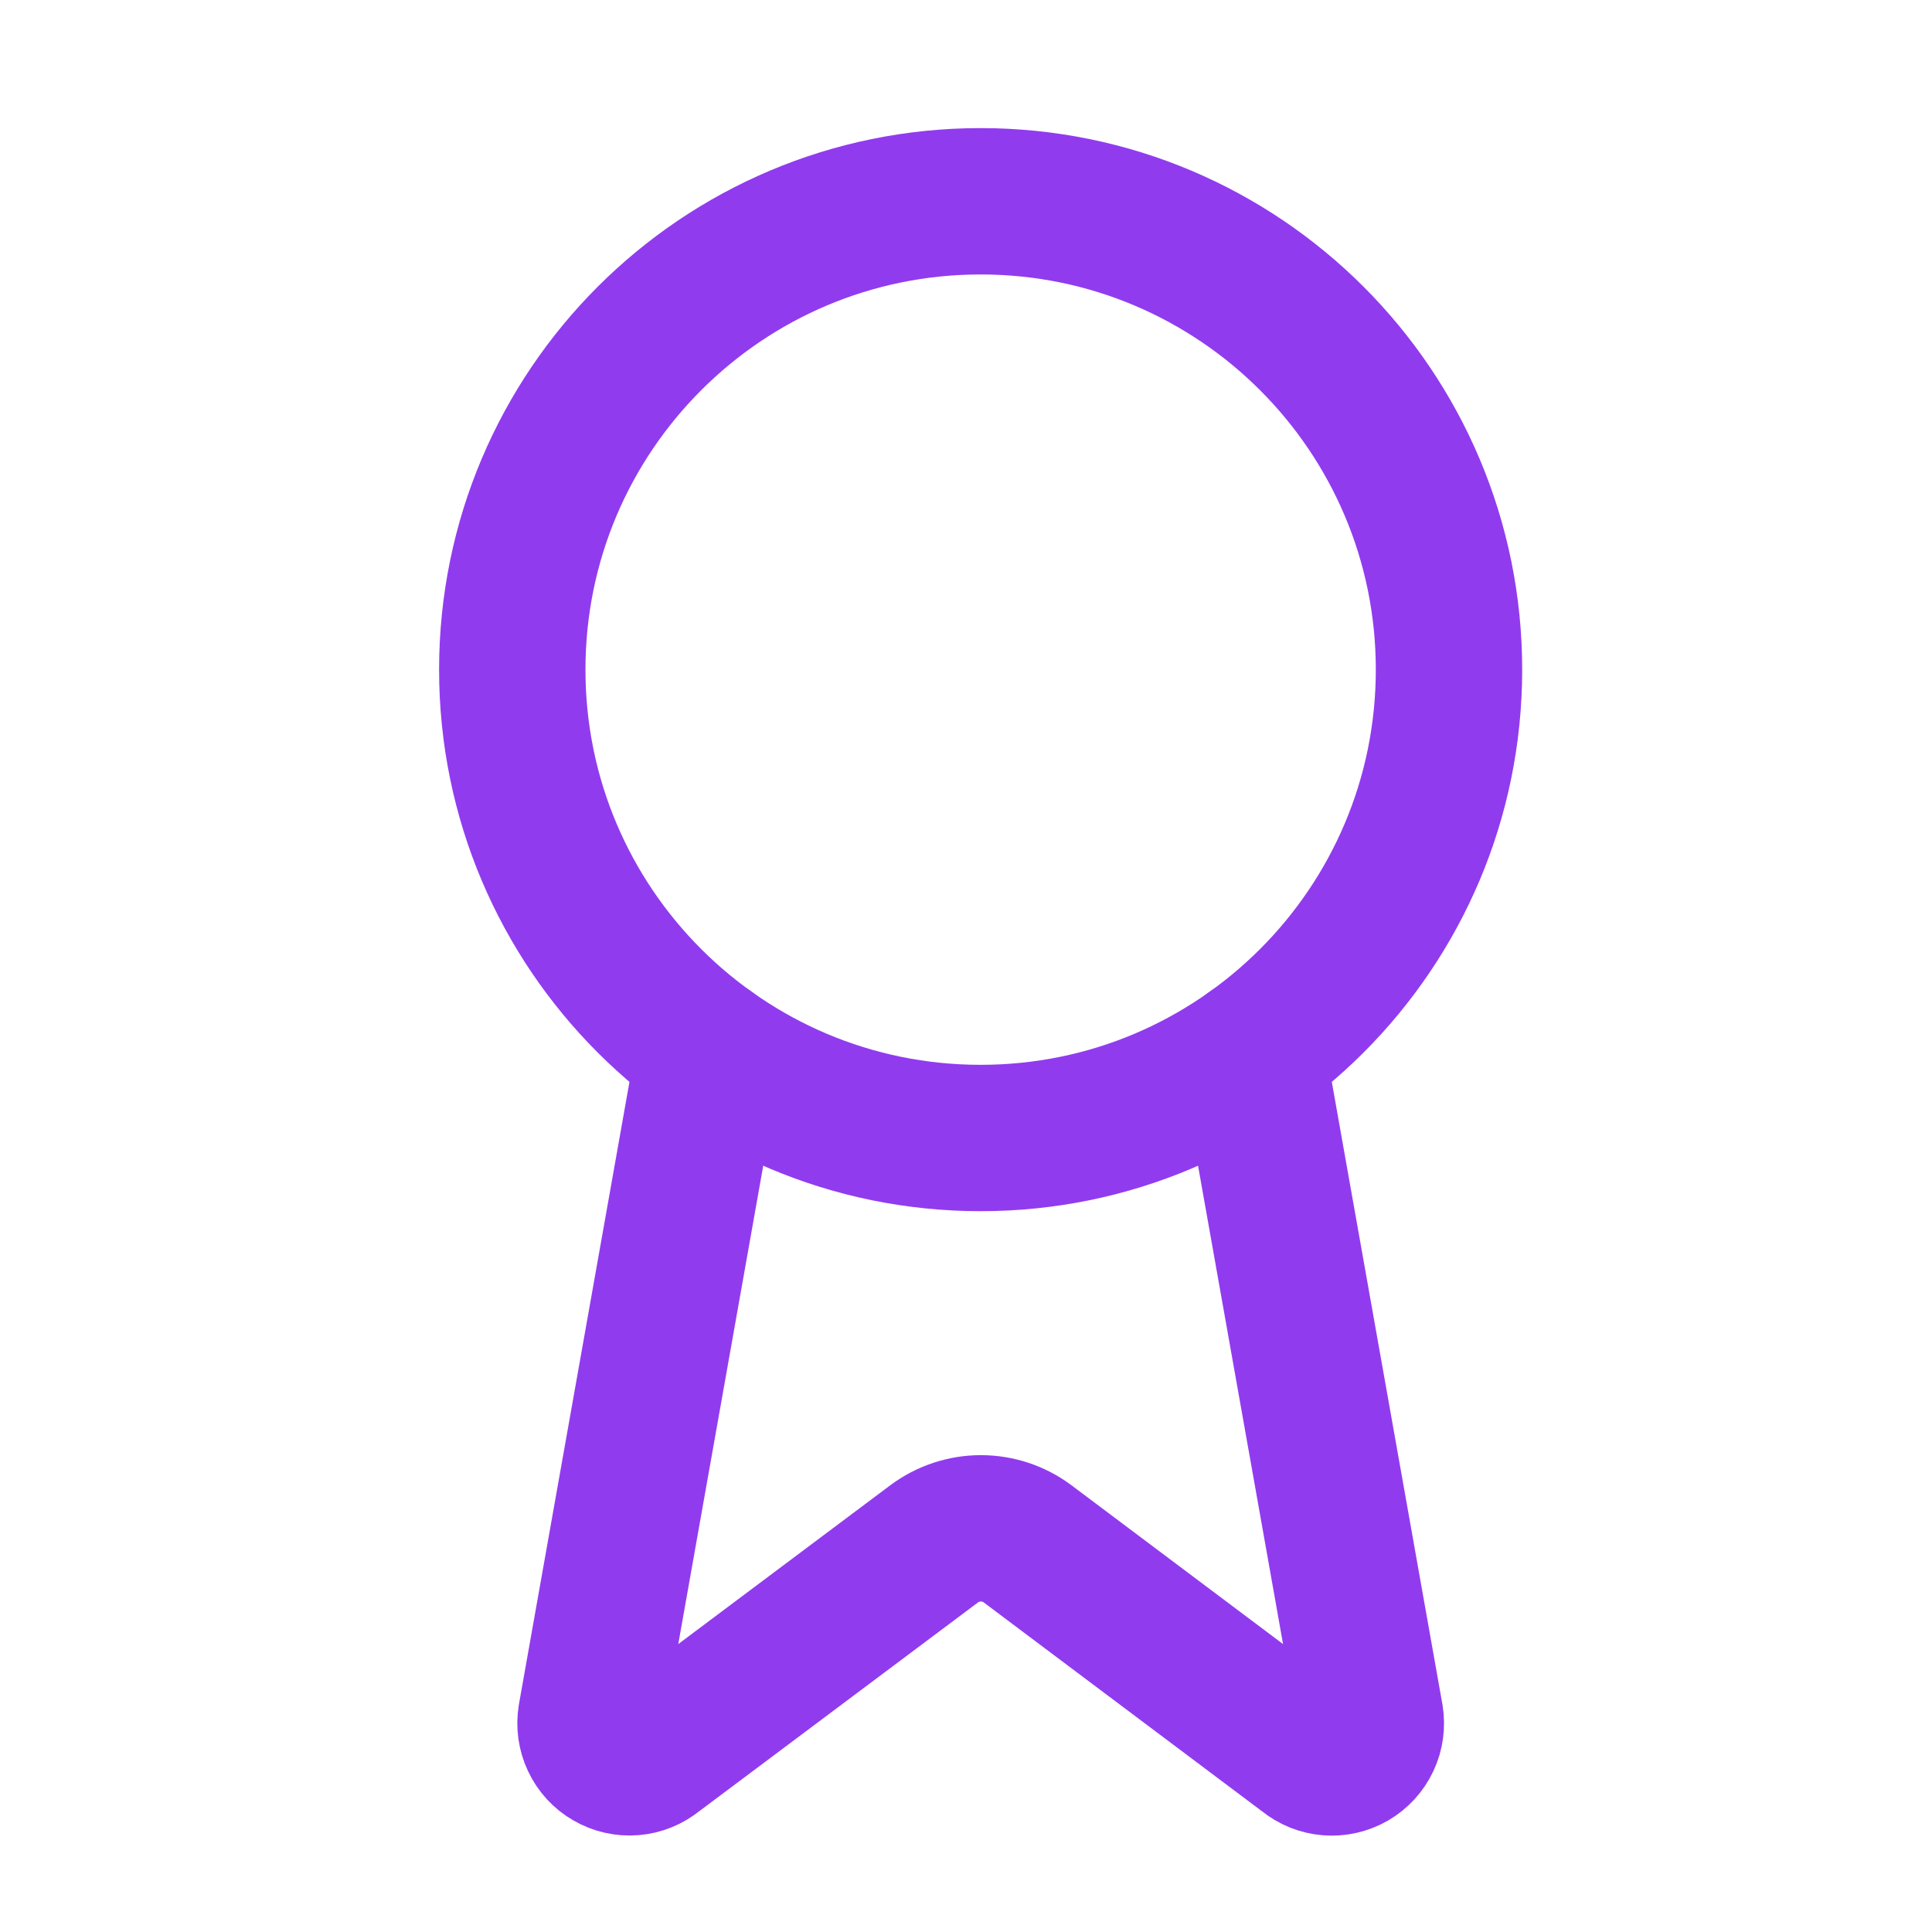 <svg width="33" height="33" viewBox="0 0 33 33" fill="none" xmlns="http://www.w3.org/2000/svg">
<path d="M21.386 17.958L23.406 29.326C23.428 29.46 23.41 29.597 23.352 29.72C23.294 29.843 23.2 29.946 23.083 30.014C22.965 30.082 22.83 30.113 22.695 30.102C22.559 30.091 22.431 30.039 22.326 29.953L17.552 26.37C17.322 26.198 17.042 26.105 16.754 26.105C16.467 26.105 16.187 26.198 15.956 26.37L11.175 29.951C11.07 30.037 10.941 30.089 10.806 30.1C10.671 30.111 10.536 30.08 10.419 30.012C10.301 29.945 10.207 29.842 10.15 29.72C10.092 29.597 10.073 29.46 10.095 29.326L12.114 17.958" stroke="#913BEF" stroke-width="2.5" stroke-linecap="round" stroke-linejoin="round"/>
<path d="M16.75 19.438C21.168 19.438 24.75 15.856 24.75 11.438C24.75 7.02 21.168 3.438 16.75 3.438C12.332 3.438 8.75 7.02 8.75 11.438C8.75 15.856 12.332 19.438 16.75 19.438Z" stroke="#913BEF" stroke-width="2.5" stroke-linecap="round" stroke-linejoin="round"/>
</svg>

